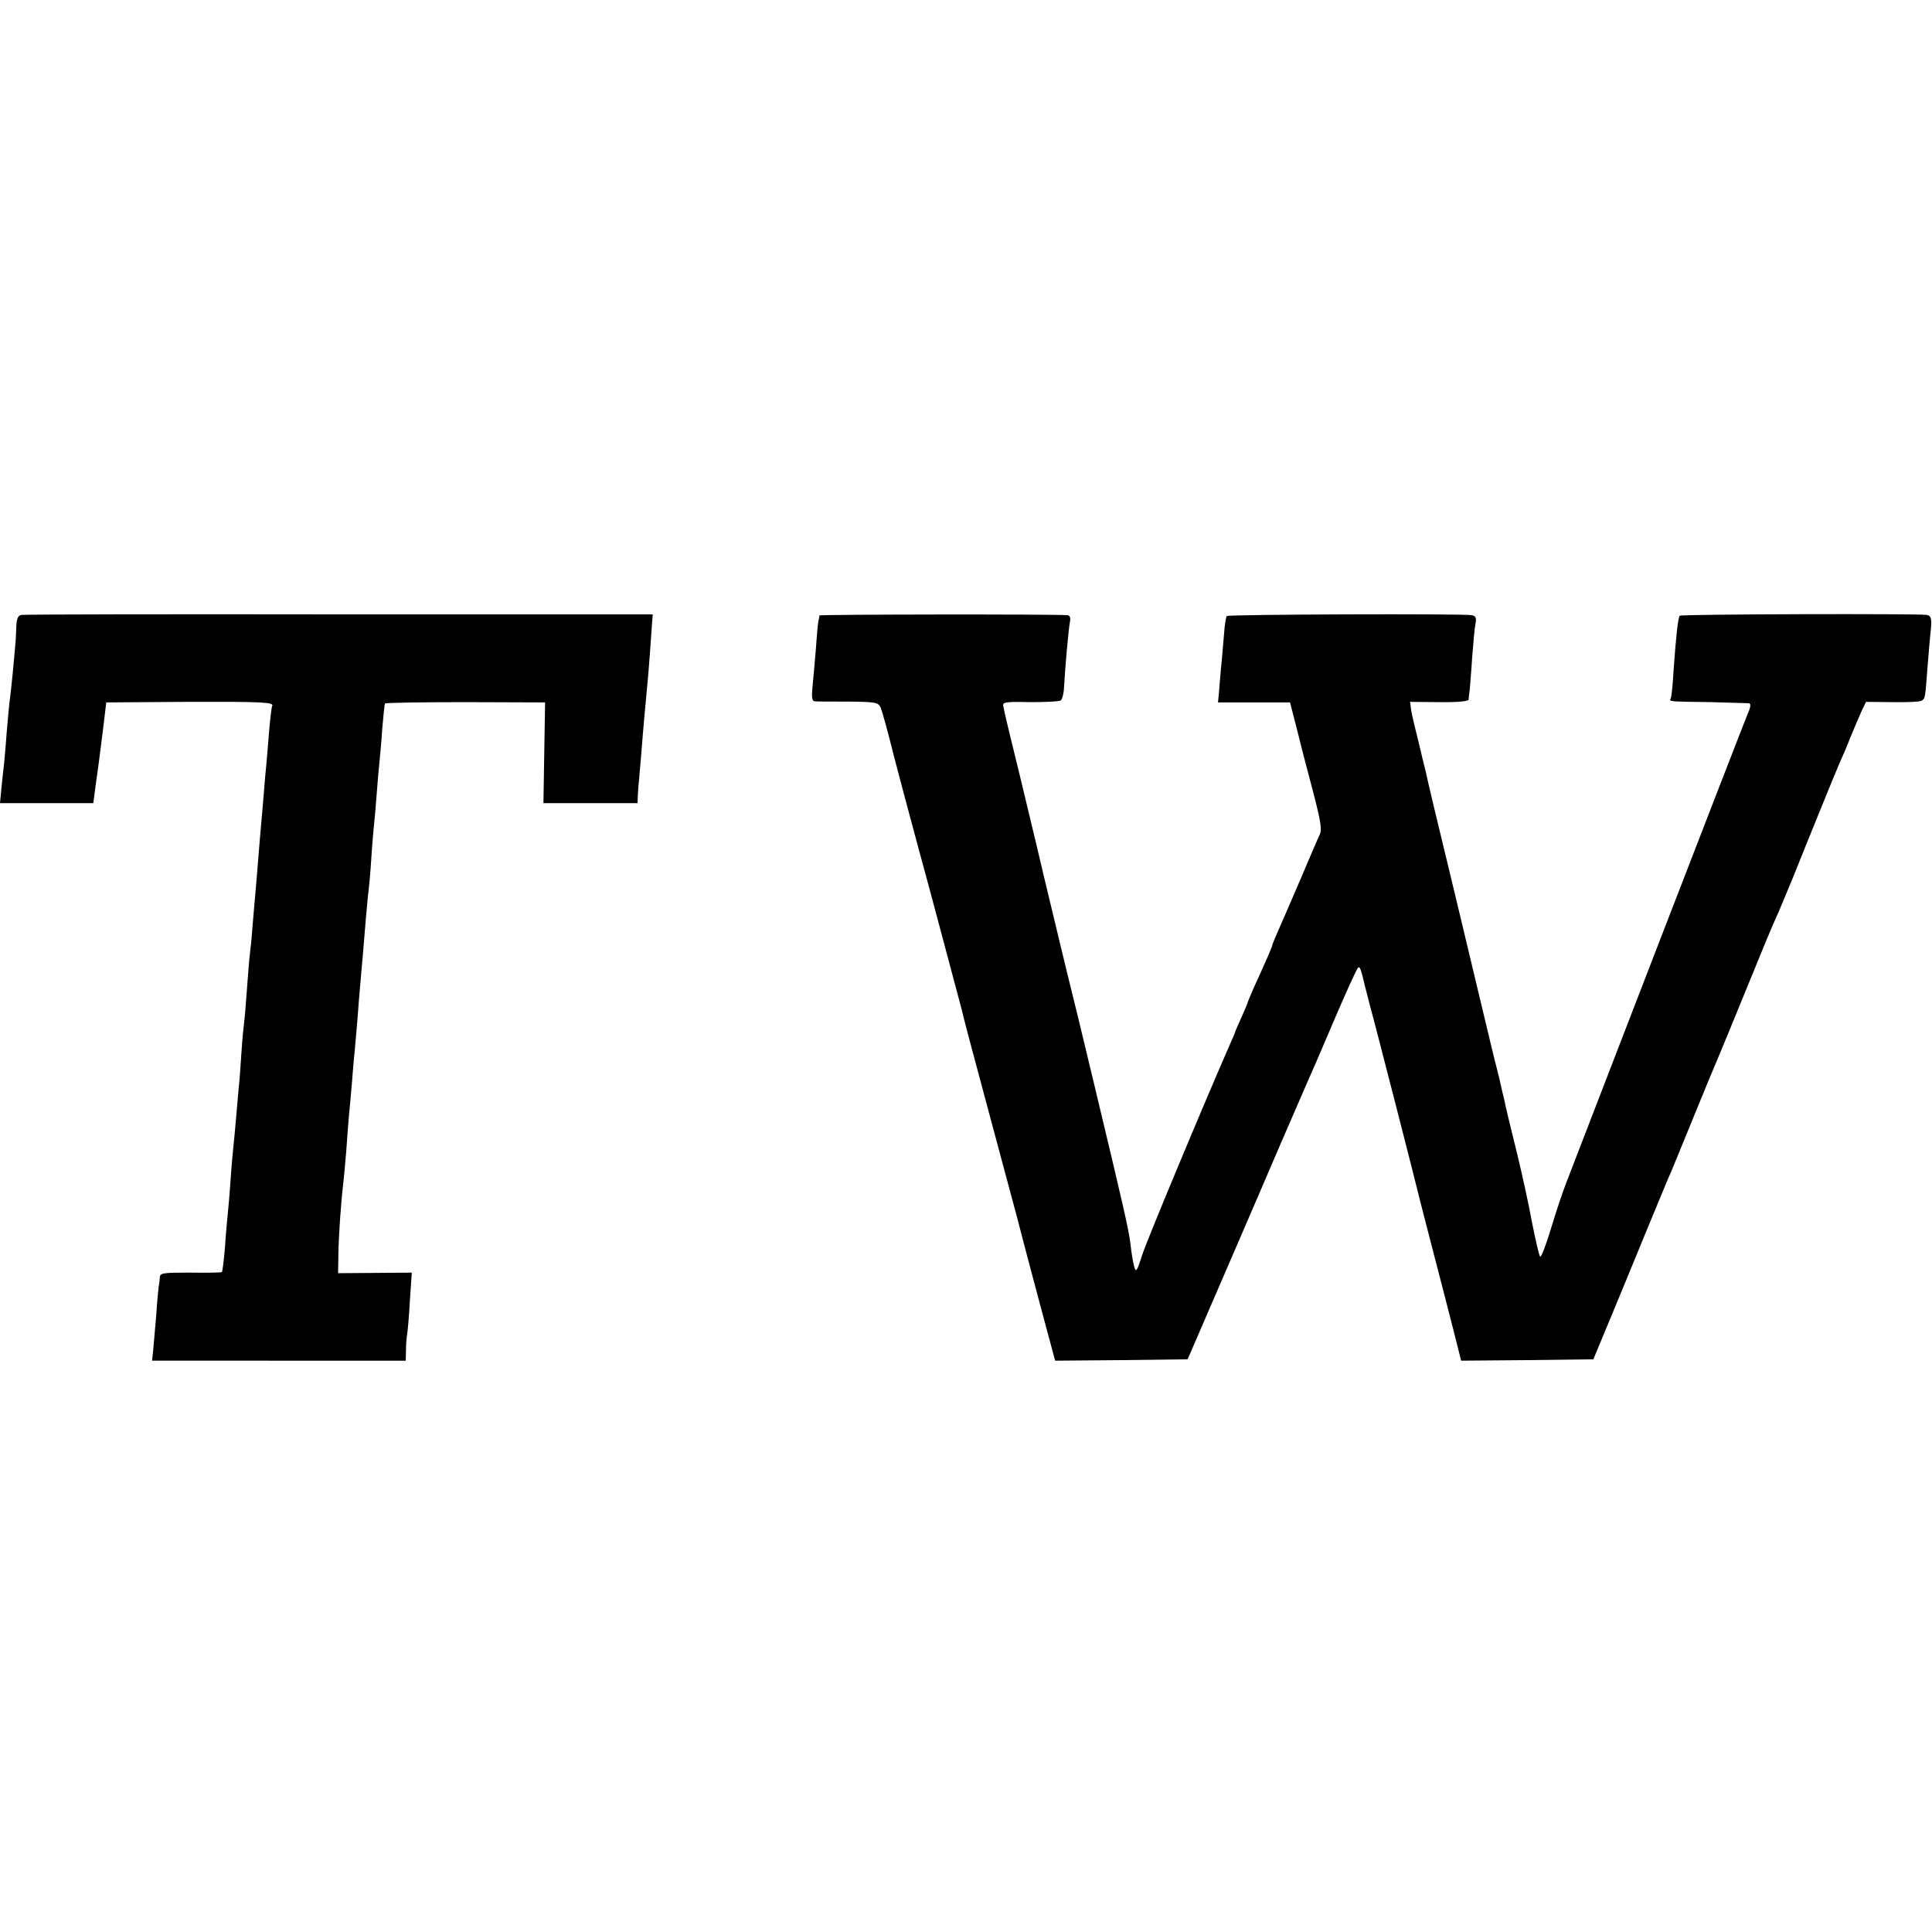 <svg version="1" xmlns="http://www.w3.org/2000/svg" width="933.333" height="933.333" viewBox="0 0 700 700"><path d="M7.7 222.8c-1.3.3-1.7 1.5-1.8 4.5-.1 2.3-.2 5.3-.4 6.7-.1 1.4-.5 5.9-.9 10s-.9 8.6-1.1 10c-.2 1.4-.6 6.1-1 10.5-.3 4.4-.8 9.8-1 12-.3 2.2-.7 6.4-1 9.2L0 291h33.8l1.1-8.3c.7-4.5 1.7-12.7 2.4-18.2l1.2-10 28.5-.2c27.7-.1 32.5.1 31.6 1.5-.2.4-.7 4.5-1.1 9.2-.4 4.7-.8 10.1-1 12-.2 1.9-.7 7.1-1 11.5-.4 4.4-.8 9.6-1 11.5-.2 1.9-.6 7.3-1 12s-.8 10.1-1 12c-.2 1.9-.6 7.1-1 11.5-.3 4.4-.8 9.1-1 10.5-.2 1.4-.6 6.8-1 12s-.8 10.6-1 12c-.2 1.4-.7 6.3-1 11-.3 4.7-.7 10.5-1 13-.2 2.5-.7 7.6-1 11.5-.3 3.8-.8 8.6-1 10.5-.2 1.9-.7 7.3-1 12-.3 4.7-.8 10.1-1 12-.2 1.9-.7 7.3-1 12-.4 4.7-.9 8.7-1.1 8.9-.2.2-5.3.3-11.4.2-9.8 0-11 .1-11.1 1.7 0 .9-.2 2.4-.4 3.3-.1.8-.6 5.6-.9 10.5-.4 4.9-.9 10.6-1.1 12.6l-.4 3.8H147l.1-3.8c0-2 .2-4.6.4-5.6.2-1.1.7-6.6 1-12.2l.7-10.3-13.4.1-13.3.1.1-6.9c.1-6.3.9-18.5 1.8-25.9.2-1.7.7-7.1 1.1-12 .3-5 .8-10.8 1-13 .2-2.2.7-7.2 1-11 .3-3.9.7-9 1-11.5.2-2.5.7-7.7 1-11.5.3-3.9.7-9.5 1-12.5.8-8.7 1.3-14.9 2-23.5.4-4.4.8-9.1 1-10.5.2-1.4.7-6.6 1-11.5.3-5 .8-10.6 1-12.5.2-1.9.7-7.1 1-11.5.3-4.4.8-9.6 1-11.5.2-1.9.7-7.3 1-12 .4-4.7.8-8.7 1-9.1.2-.3 13.4-.5 29.2-.5l28.8.1-.3 18.2-.3 18.3H231l.1-2.8c.1-1.5.2-3.8.4-5.2.1-1.4.5-6.1.9-10.5.6-8 1.4-16.6 2.1-24 .4-3.6 1.4-17.3 1.8-23.4l.2-2.5H122.9c-62.4-.1-114.3 0-115.2.2zM296.9 223c0 .3-.2 1.3-.4 2.2-.2.9-.6 5.4-.9 10-.4 4.6-.9 10.7-1.2 13.5-.4 4-.2 5.3.8 5.4.7.1 6.2.1 12.1.1 10.1.1 10.9.3 11.8 2.2.5 1.2 2.7 9.1 4.8 17.6 2.2 8.5 5 18.9 6.1 23 1.1 4.1 2.7 10 3.5 13 2.2 7.8 14.5 54.2 15 56 .3 1.6 3.8 14.8 7.5 28.5 6.8 25.2 9.3 34.8 12.4 46.2 1.8 7.1 5.7 21.7 8.6 32.6l5.3 19.7 24-.2 24-.3 13.4-31c7.4-17.1 16.8-38.9 20.9-48.5 4.2-9.6 8.2-18.9 8.9-20.5.8-1.7 5.1-11.6 9.5-22 4.5-10.5 8.5-19.4 9-19.8.7-.8 1.1.4 2.6 6.8.1.5 1 3.7 1.8 7 1.6 5.6 17.4 67.3 18.1 70.5.2.8 2.4 9.4 4.9 19 2.5 9.6 5.8 22.3 7.3 28.3l2.7 10.7 24-.2 23.9-.3 5.2-12.5c2.9-6.9 8.9-21.5 13.4-32.5 4.6-11 8.8-21.4 9.6-23 .7-1.7 4.3-10.4 8-19.5s7.8-19 9.1-22c1.3-3 6.2-15 10.9-26.5 4.7-11.6 9.2-22.4 10-24 .8-1.7 3.5-8.2 6.1-14.5 2.5-6.3 7.1-17.6 10.1-25 3-7.4 6.1-14.9 6.8-16.5.8-1.7 2.6-5.9 4-9.5 1.5-3.6 3.3-7.9 4.1-9.6l1.5-3.1 9.5.1c5.2.1 10-.1 10.6-.5 1.4-.9 1.3-.8 2.2-12.4.4-5 .9-11.1 1.2-13.6.3-3.8.1-4.7-1.4-5.1-2.4-.5-89.1-.3-89.6.3-.6.6-1.4 7.9-2.2 19.4-.3 5.5-.8 10.3-1.1 10.7-.5 1-.7 1 14.7 1.2 6.9.2 13 .4 13.7.4.8.2.6 1.5-.7 4.4-1 2.4-15.6 40.1-32.5 83.8-16.9 43.7-31.7 82.2-33 85.5-1.3 3.3-3.8 10.8-5.6 16.8-1.8 5.9-3.5 10.4-3.9 10-.4-.5-1.7-6.2-3-12.8-1.2-6.6-3.6-17.4-5.2-24-3.8-15.5-3.7-15.1-4.3-17.8-.2-1.2-.8-3.6-1.2-5.2-.4-1.7-.7-3.2-.8-3.5 0-.3-.6-2.5-1.2-5-.7-2.5-3.2-13.1-5.7-23.5-2.5-10.5-6.4-26.7-8.6-36-7.5-31-11-45.6-11.4-47.8-.3-1.2-1.5-6-2.6-10.7-1.2-4.7-2.4-9.9-2.7-11.6l-.4-3.1 10.5.1c6.4.1 10.6-.3 10.7-.9 0-.6.2-2.1.4-3.5.1-1.4.6-6.8.9-12 .4-5.2.9-10.7 1.2-12.1.4-2 .1-2.7-1.3-3-2.7-.6-88.2-.3-88.8.3-.3.3-.8 3.2-1 6.4-.3 3.2-.7 8.8-1.1 12.4-.3 3.6-.7 7.8-.8 9.5l-.3 3h26.1l2.7 10.5c1.4 5.8 4.1 16 5.9 22.8 2.5 9.7 3 12.8 2.2 14.5-.6 1.2-3.8 8.7-7.2 16.7-3.4 8-7.1 16.4-8.1 18.7-1 2.3-1.9 4.4-1.9 4.7 0 .5-2.4 6-7.1 16.3-1 2.4-1.9 4.5-1.9 4.7 0 .2-1 2.5-2.2 5.2-1.2 2.7-2.3 5.1-2.3 5.4-.1.3-.8 2.1-1.7 4-9.1 20.7-30.1 71-31.9 76.5-2 6.3-2.3 6.7-3 4.3-.4-1.5-1-5.1-1.3-8-.7-5.6-2.4-13-13.2-58.1-.5-2-.1-.3-5.7-23.7-2.5-10.2-5.5-22.3-6.6-27-4.8-19.9-8.3-34.6-8.6-36-.2-.8-2.9-12.1-6-25-3.2-12.9-5.9-24.2-6-25.2-.3-1.4.8-1.6 9.7-1.4 5.5 0 10.5-.2 11.1-.6.5-.3 1.1-2.3 1.2-4.5.4-7.3 1.6-20.8 2.1-23.6.4-1.8.1-2.7-.8-2.8-5.7-.4-89.8-.3-89.9.1z"/></svg>
